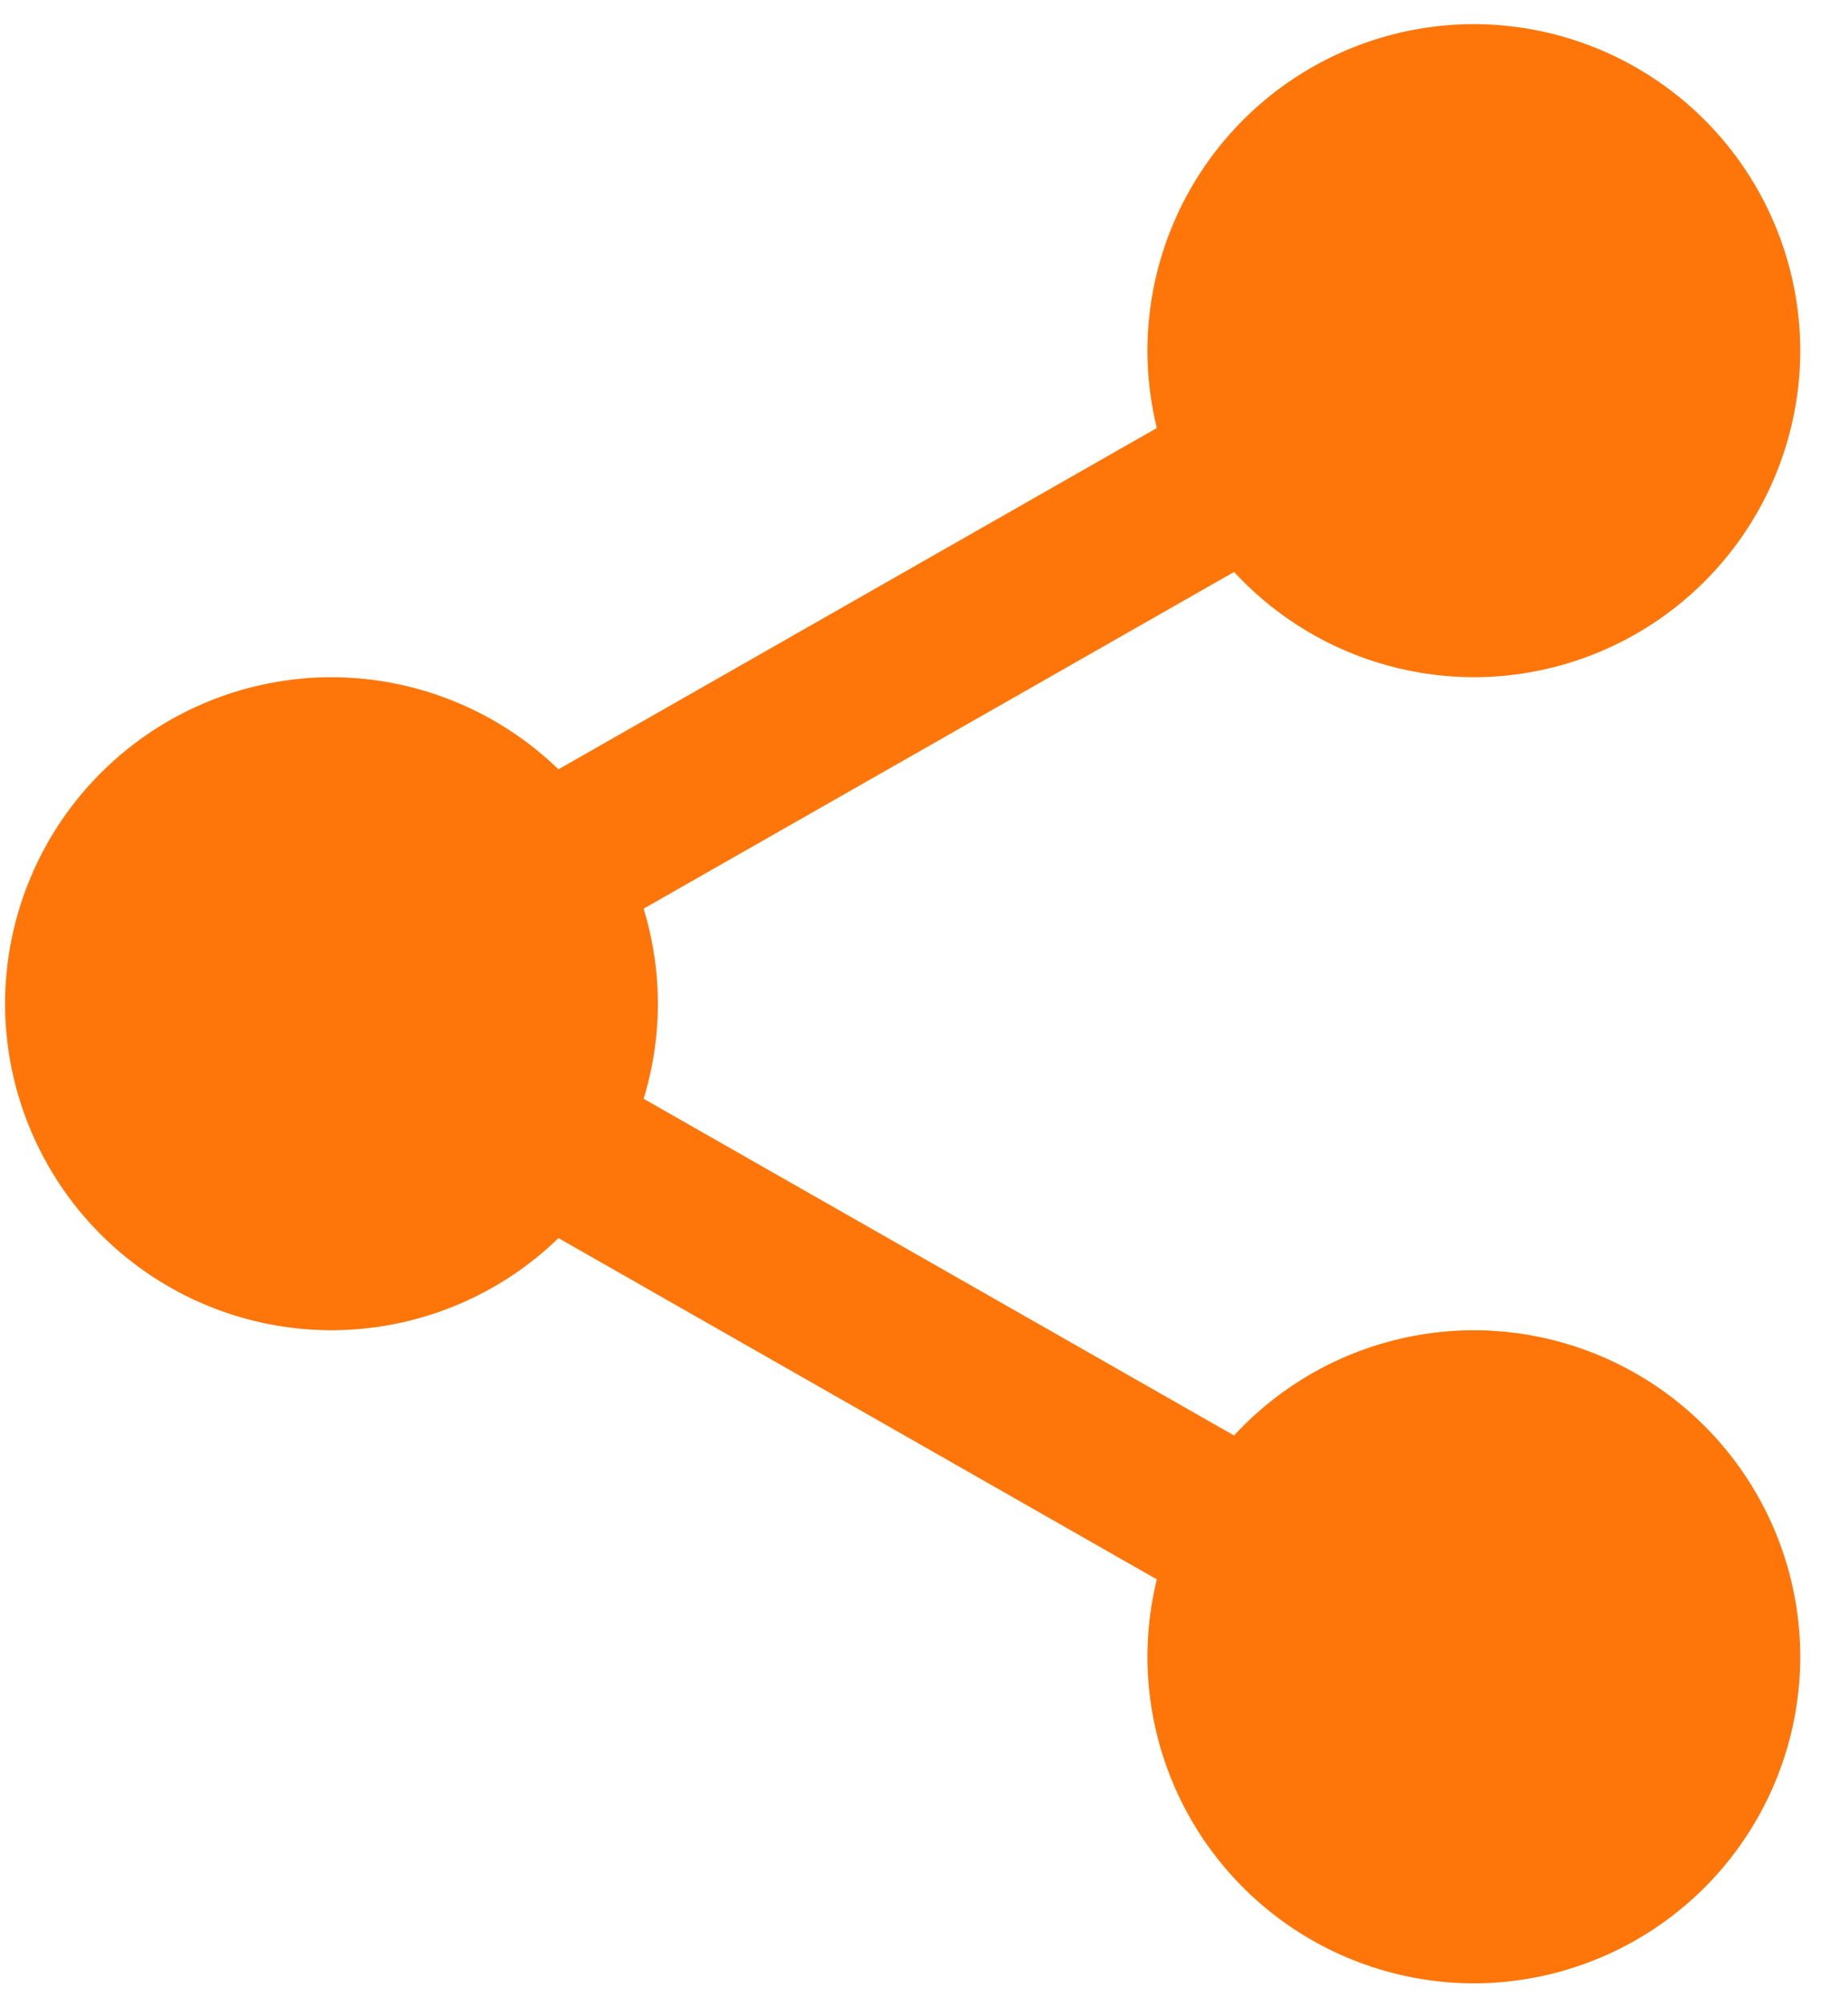 <?xml version="1.0" encoding="UTF-8"?> <svg xmlns="http://www.w3.org/2000/svg" viewBox="0 0 35 38" fill="none"><path d="M32.937 6.639a5.023 5.023 0 1 1-10.046 0 5.023 5.023 0 0 1 10.046 0" fill="#FE760A"></path><path d="M27.914 12.82a6.19 6.19 0 0 1-6.182-6.181A6.19 6.19 0 0 1 27.914.457a6.19 6.19 0 0 1 6.182 6.182 6.19 6.19 0 0 1-6.182 6.182m0-10.045A3.87 3.87 0 0 0 24.05 6.64a3.87 3.87 0 0 0 3.864 3.864 3.87 3.87 0 0 0 3.863-3.864 3.87 3.87 0 0 0-3.863-3.864m5.023 28.59a5.023 5.023 0 1 1-10.046 0 5.023 5.023 0 0 1 10.046 0" fill="#FE760A"></path><path d="M27.914 37.548a6.19 6.19 0 0 1-6.182-6.182 6.19 6.19 0 0 1 6.182-6.182 6.19 6.19 0 0 1 6.182 6.182 6.19 6.19 0 0 1-6.182 6.182m0-10.045a3.87 3.87 0 0 0-3.864 3.863 3.87 3.87 0 0 0 3.864 3.864 3.87 3.87 0 0 0 3.863-3.864 3.87 3.87 0 0 0-3.863-3.863m-16.614-8.5a5.023 5.023 0 1 1-10.045 0 5.023 5.023 0 0 1 10.045 0" fill="#FE760A"></path><path d="M6.277 25.184a6.19 6.19 0 0 1-6.181-6.181 6.19 6.19 0 0 1 6.181-6.182 6.19 6.19 0 0 1 6.183 6.182 6.19 6.19 0 0 1-6.183 6.181m0-10.045a3.87 3.87 0 0 0-3.863 3.864 3.87 3.87 0 0 0 3.863 3.863 3.87 3.87 0 0 0 3.864-3.863 3.87 3.87 0 0 0-3.864-3.864" fill="#FE760A"></path><path d="M9.927 18.26c-.538 0-1.06-.279-1.345-.78a1.55 1.55 0 0 1 .578-2.108L23.5 7.197a1.543 1.543 0 0 1 2.108.578c.422.74.162 1.684-.578 2.108l-14.34 8.175a1.54 1.54 0 0 1-.763.203M24.265 31.01c-.26 0-.522-.064-.763-.202l-14.34-8.175a1.55 1.55 0 0 1-.579-2.108 1.543 1.543 0 0 1 2.108-.578l14.34 8.175a1.547 1.547 0 0 1-.766 2.889" fill="#FE760A"></path></svg> 